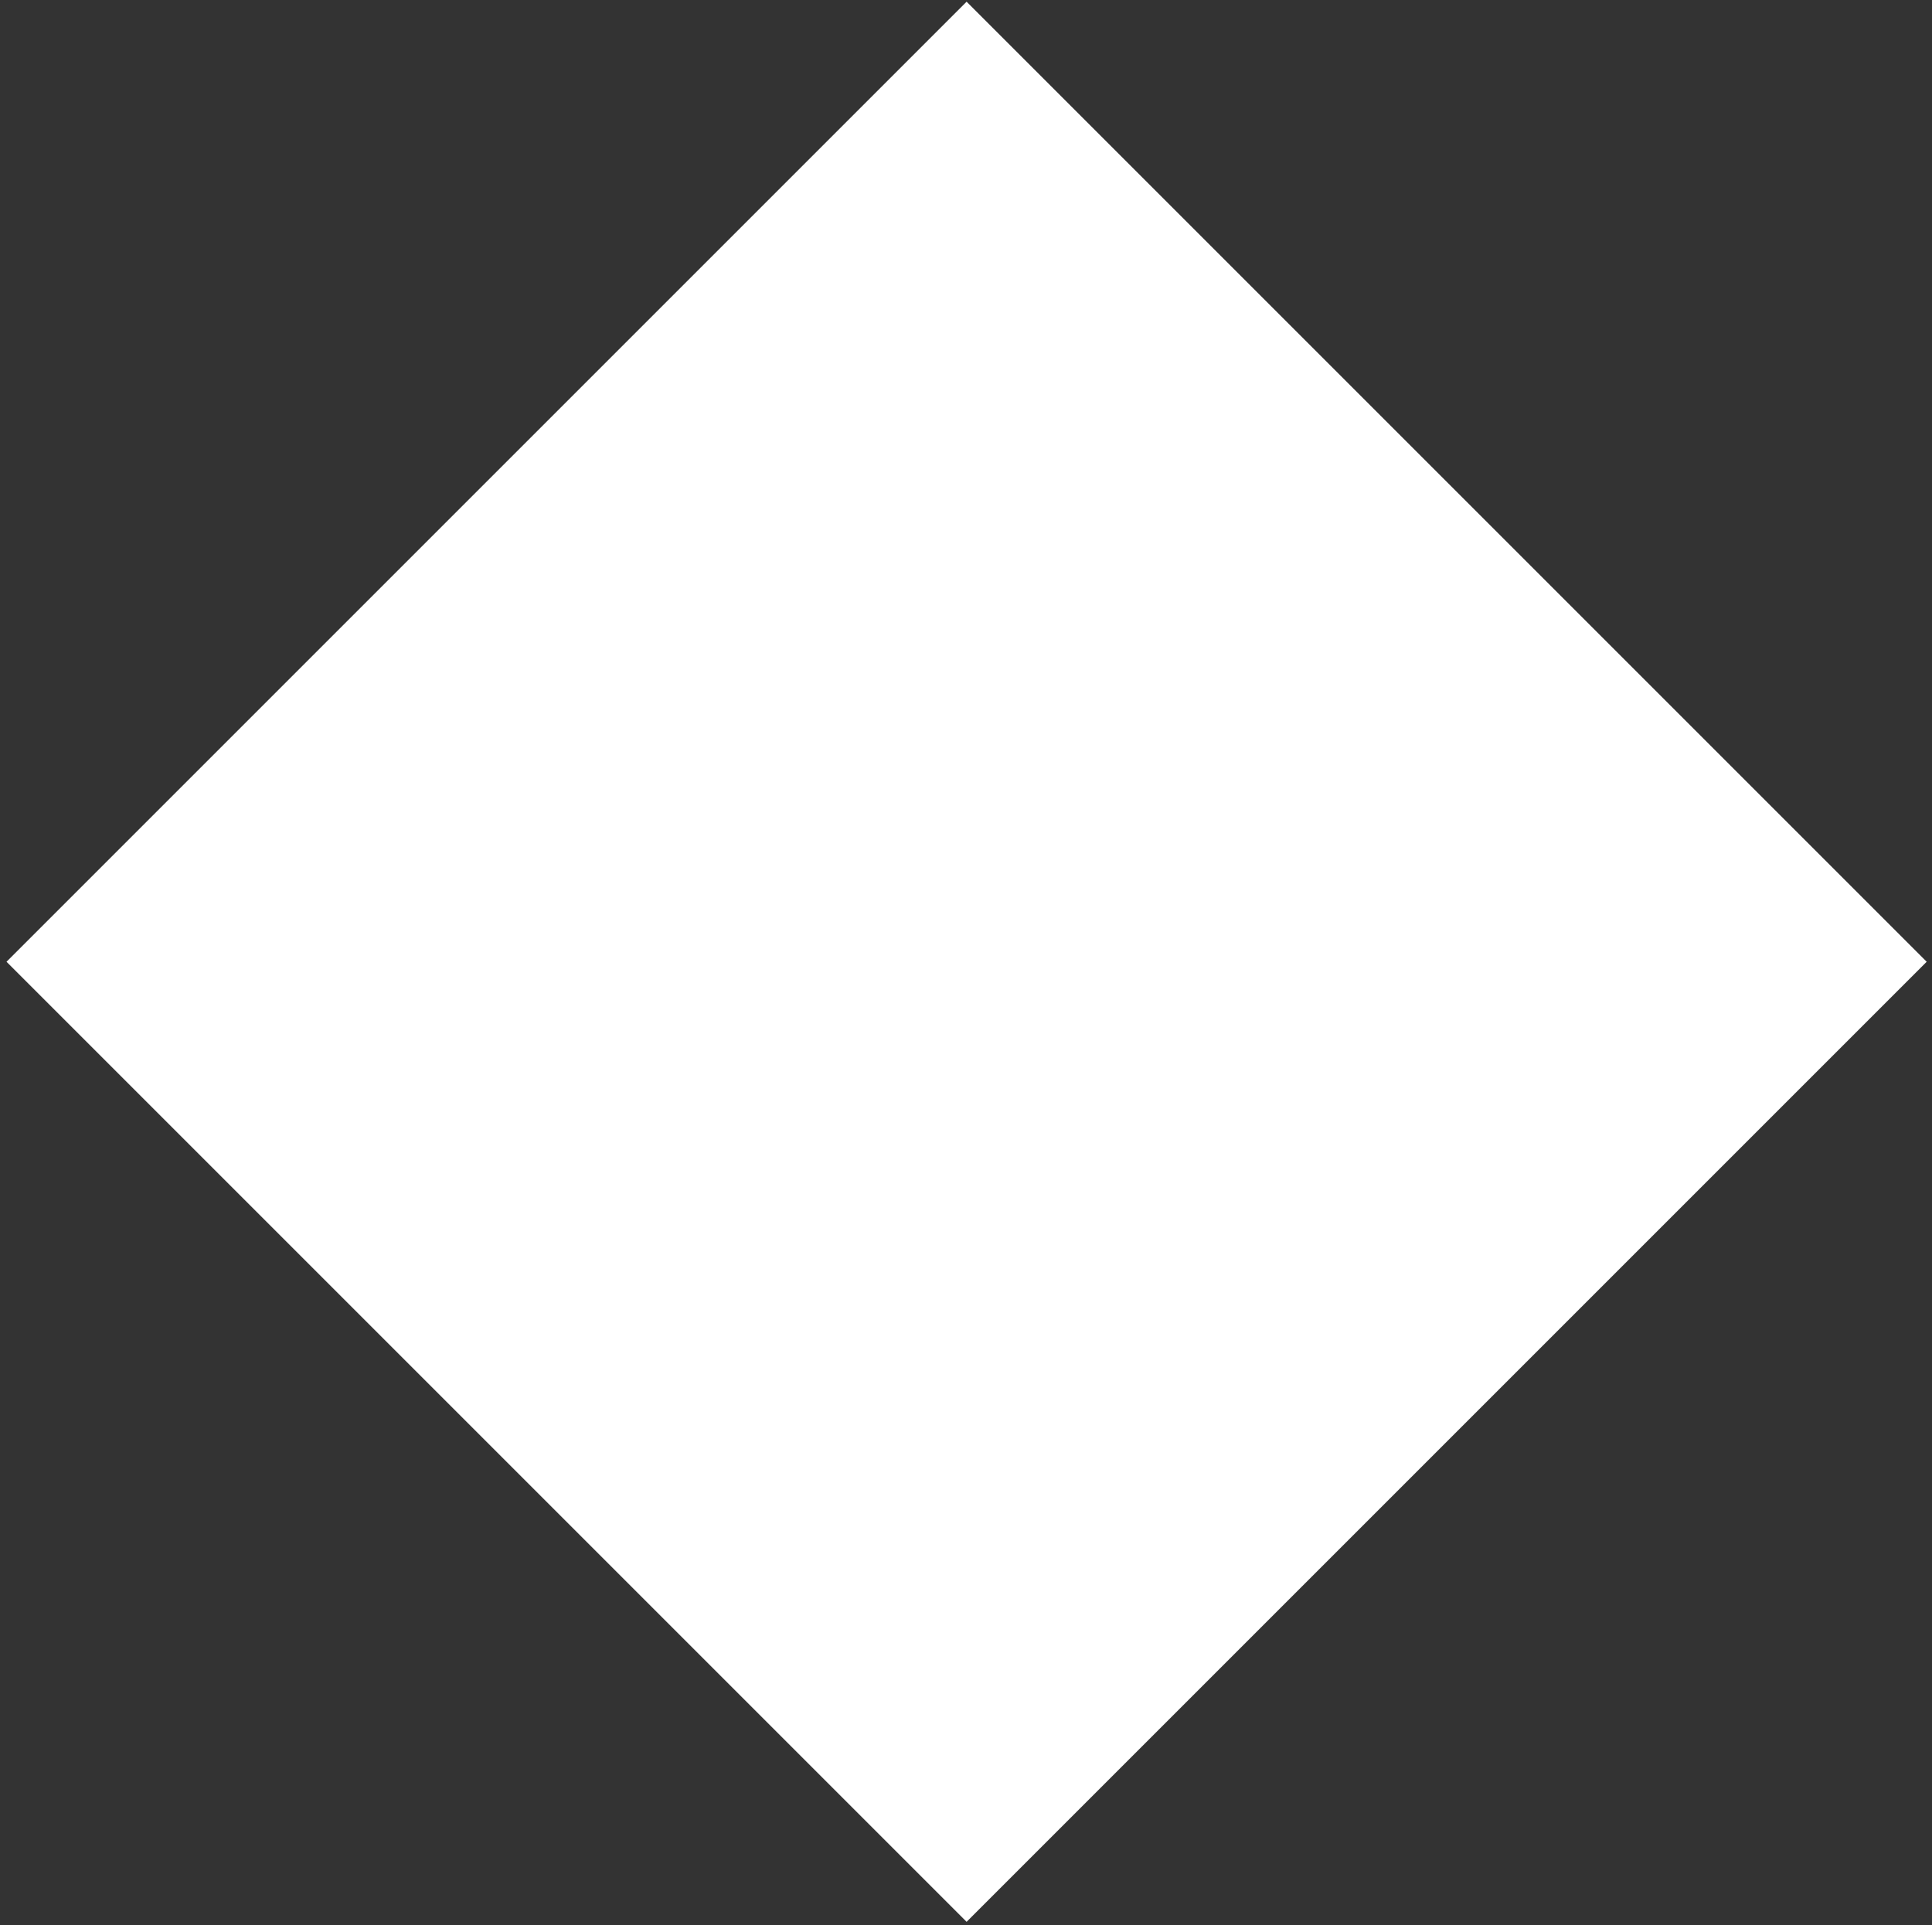 <svg width="294" height="293" viewBox="0 0 294 293" fill="none" xmlns="http://www.w3.org/2000/svg">
    <rect x="0" y="0" width="294" height="293" fill="#333333" stroke="none"/>
    <path d="M147.092 0.259L293.191 146.358L147.092 292.458L0.992 146.358L147.092 0.259Z" fill="white" />
</svg>